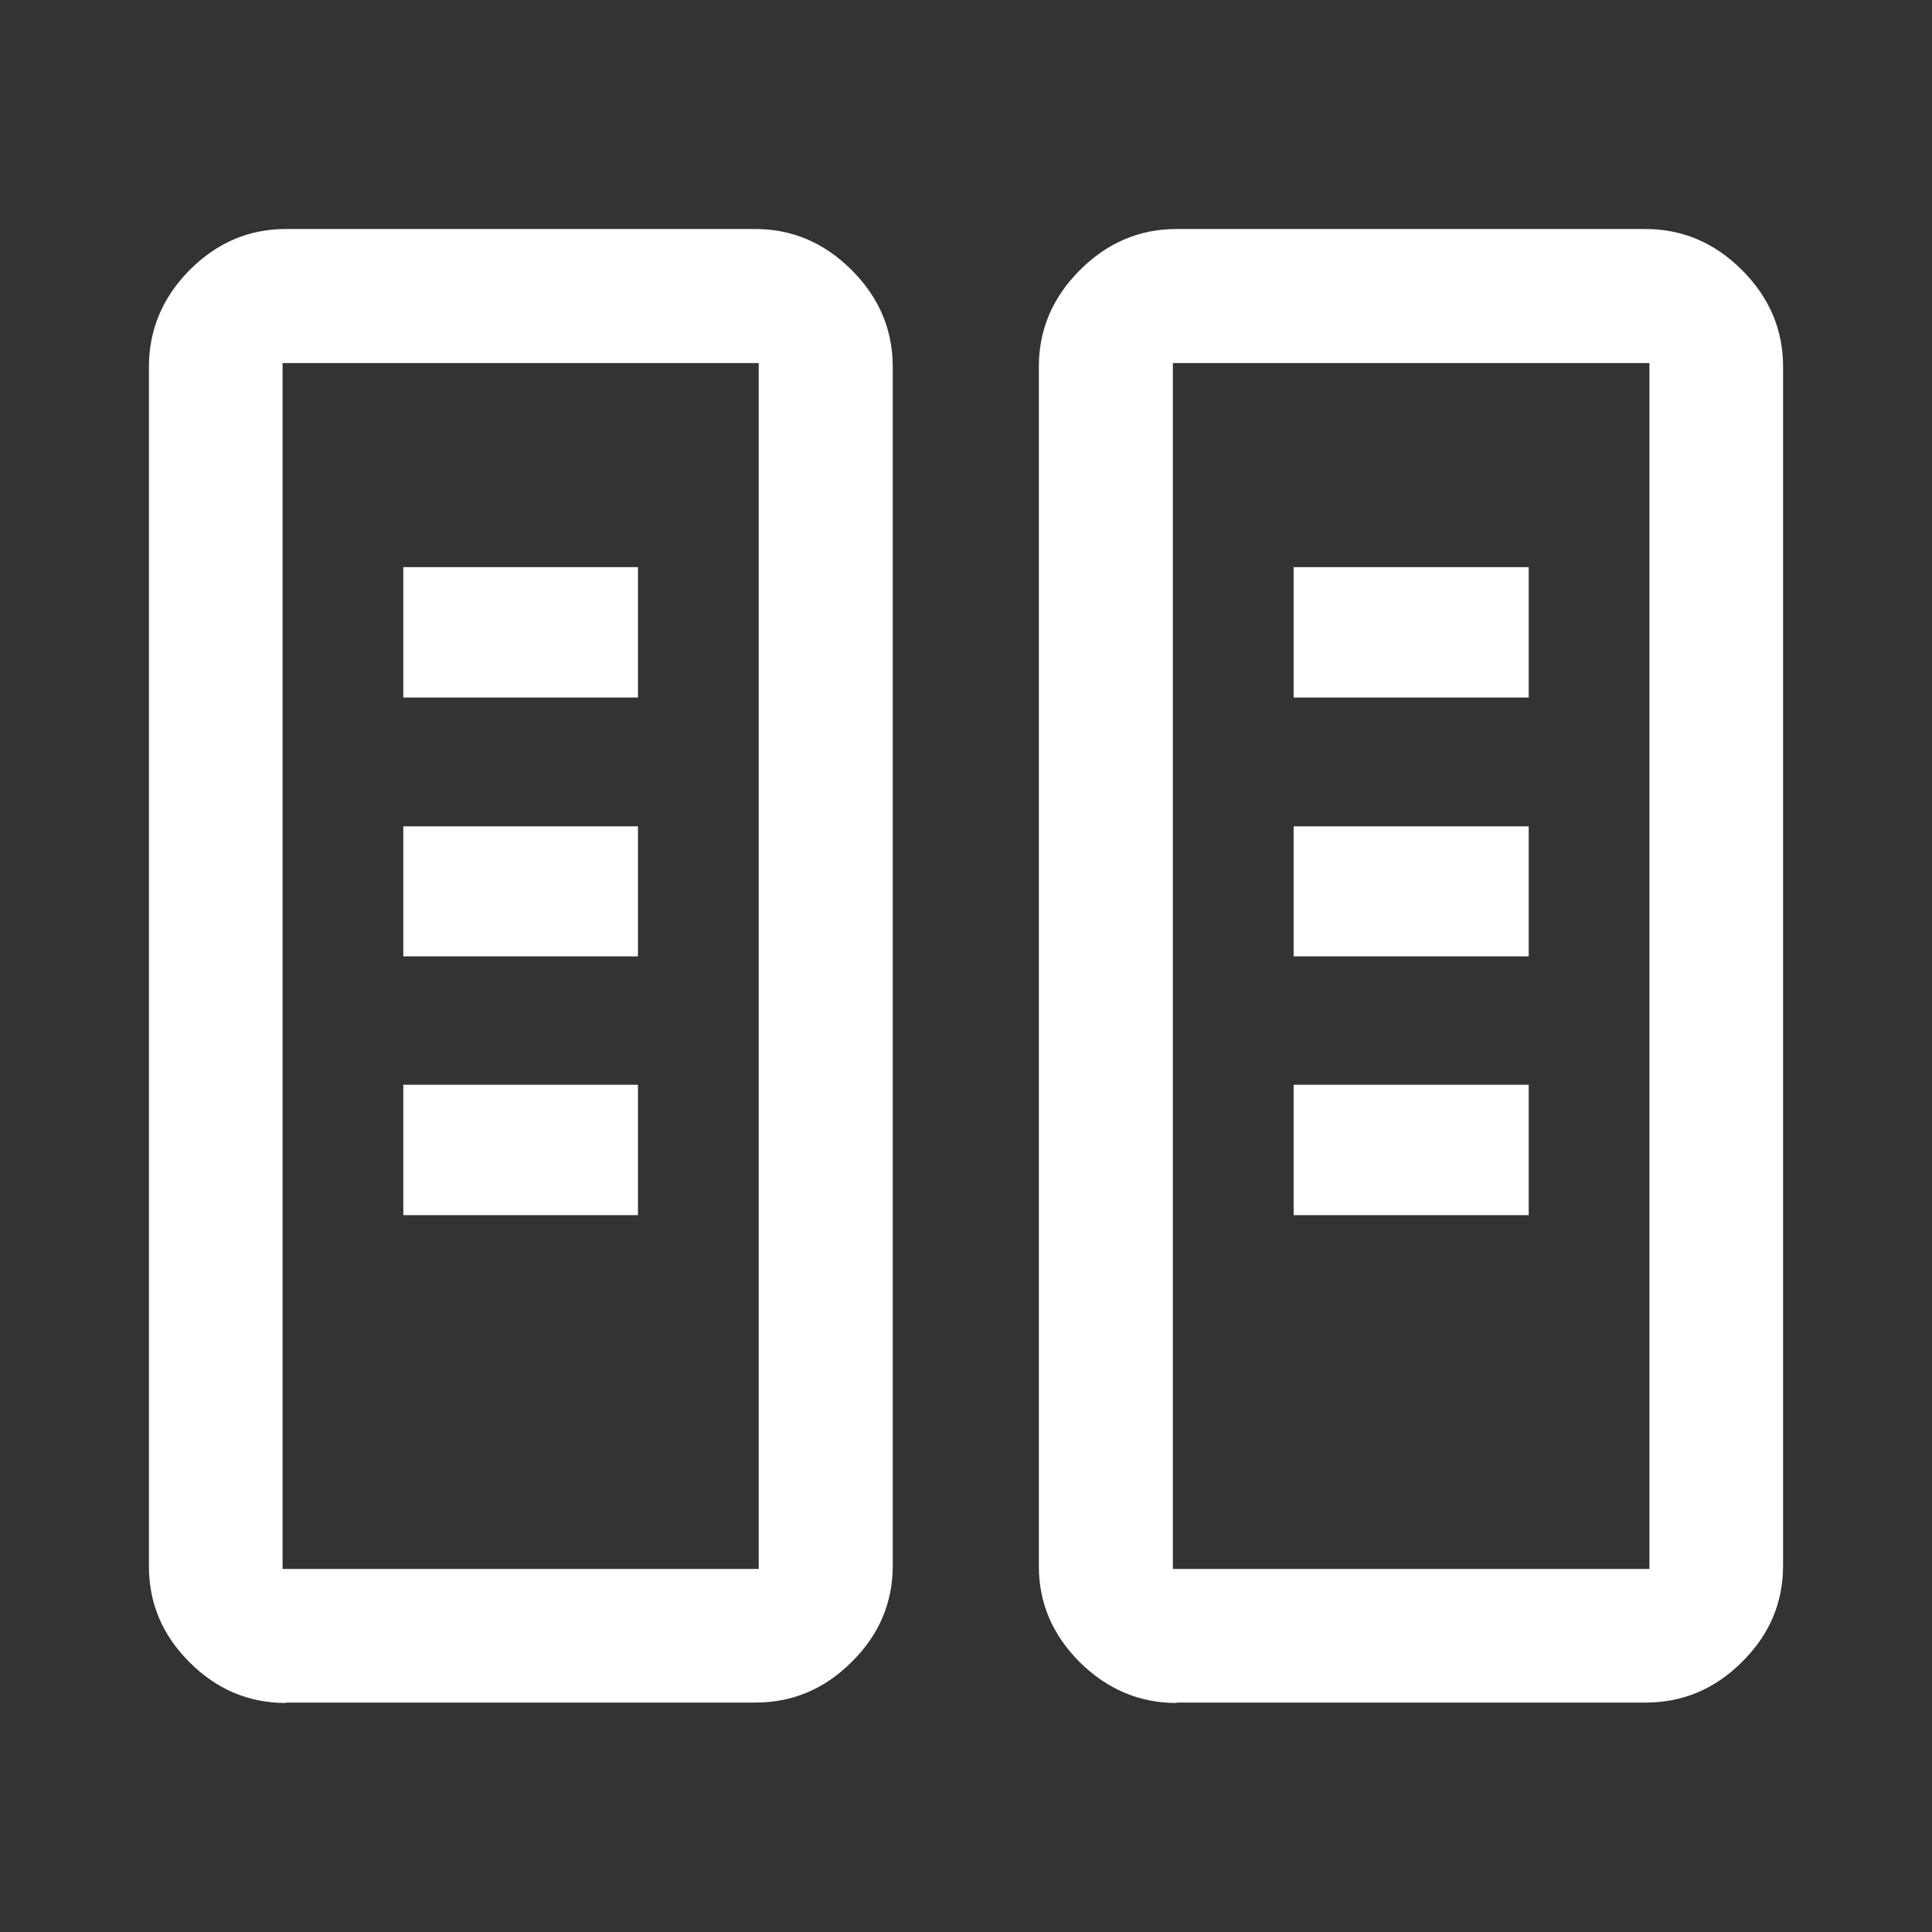 <?xml version="1.0" encoding="UTF-8"?> <svg xmlns="http://www.w3.org/2000/svg" id="Layer_1" viewBox="0 0 48 48"><rect x="0" y="0" width="48" height="48" fill="#333333" stroke="none"/><defs><style>.cls-1{fill:#fff;}</style></defs><path class="cls-1" d="M7.1,42.31c-.92,0-1.72-.34-2.39-1.01-.68-.68-1.01-1.47-1.01-2.39V9.11c0-.92.34-1.72,1.01-2.4.68-.68,1.47-1.02,2.39-1.02h11.67c.91,0,1.71.34,2.39,1.02.68.68,1.02,1.48,1.02,2.4v29.79c0,.92-.34,1.72-1.02,2.39-.68.68-1.48,1.01-2.39,1.01H7.1ZM29.23,42.31c-.92,0-1.72-.34-2.4-1.01-.68-.68-1.02-1.47-1.02-2.39V9.11c0-.92.34-1.72,1.02-2.4.68-.68,1.48-1.02,2.4-1.02h11.65c.92,0,1.72.34,2.4,1.02.68.68,1.02,1.48,1.02,2.4v29.79c0,.92-.34,1.72-1.02,2.39-.68.68-1.48,1.01-2.4,1.01h-11.65ZM7.02,38.98h11.83V9.02H7.02v29.96ZM29.14,38.98h11.84V9.02h-11.84v29.96ZM10.02,30.19h5.83v-3.24h-5.83v3.24ZM32.14,30.19h5.84v-3.24h-5.84v3.24ZM10.02,23.76h5.83v-3.23h-5.83v3.23ZM32.14,23.76h5.84v-3.23h-5.84v3.23ZM10.02,17.33h5.83v-3.24h-5.83v3.24ZM32.14,17.33h5.84v-3.24h-5.84v3.24ZM7.02,38.98h11.83H7.02ZM29.14,38.98h11.84-11.84Z"></path></svg> 